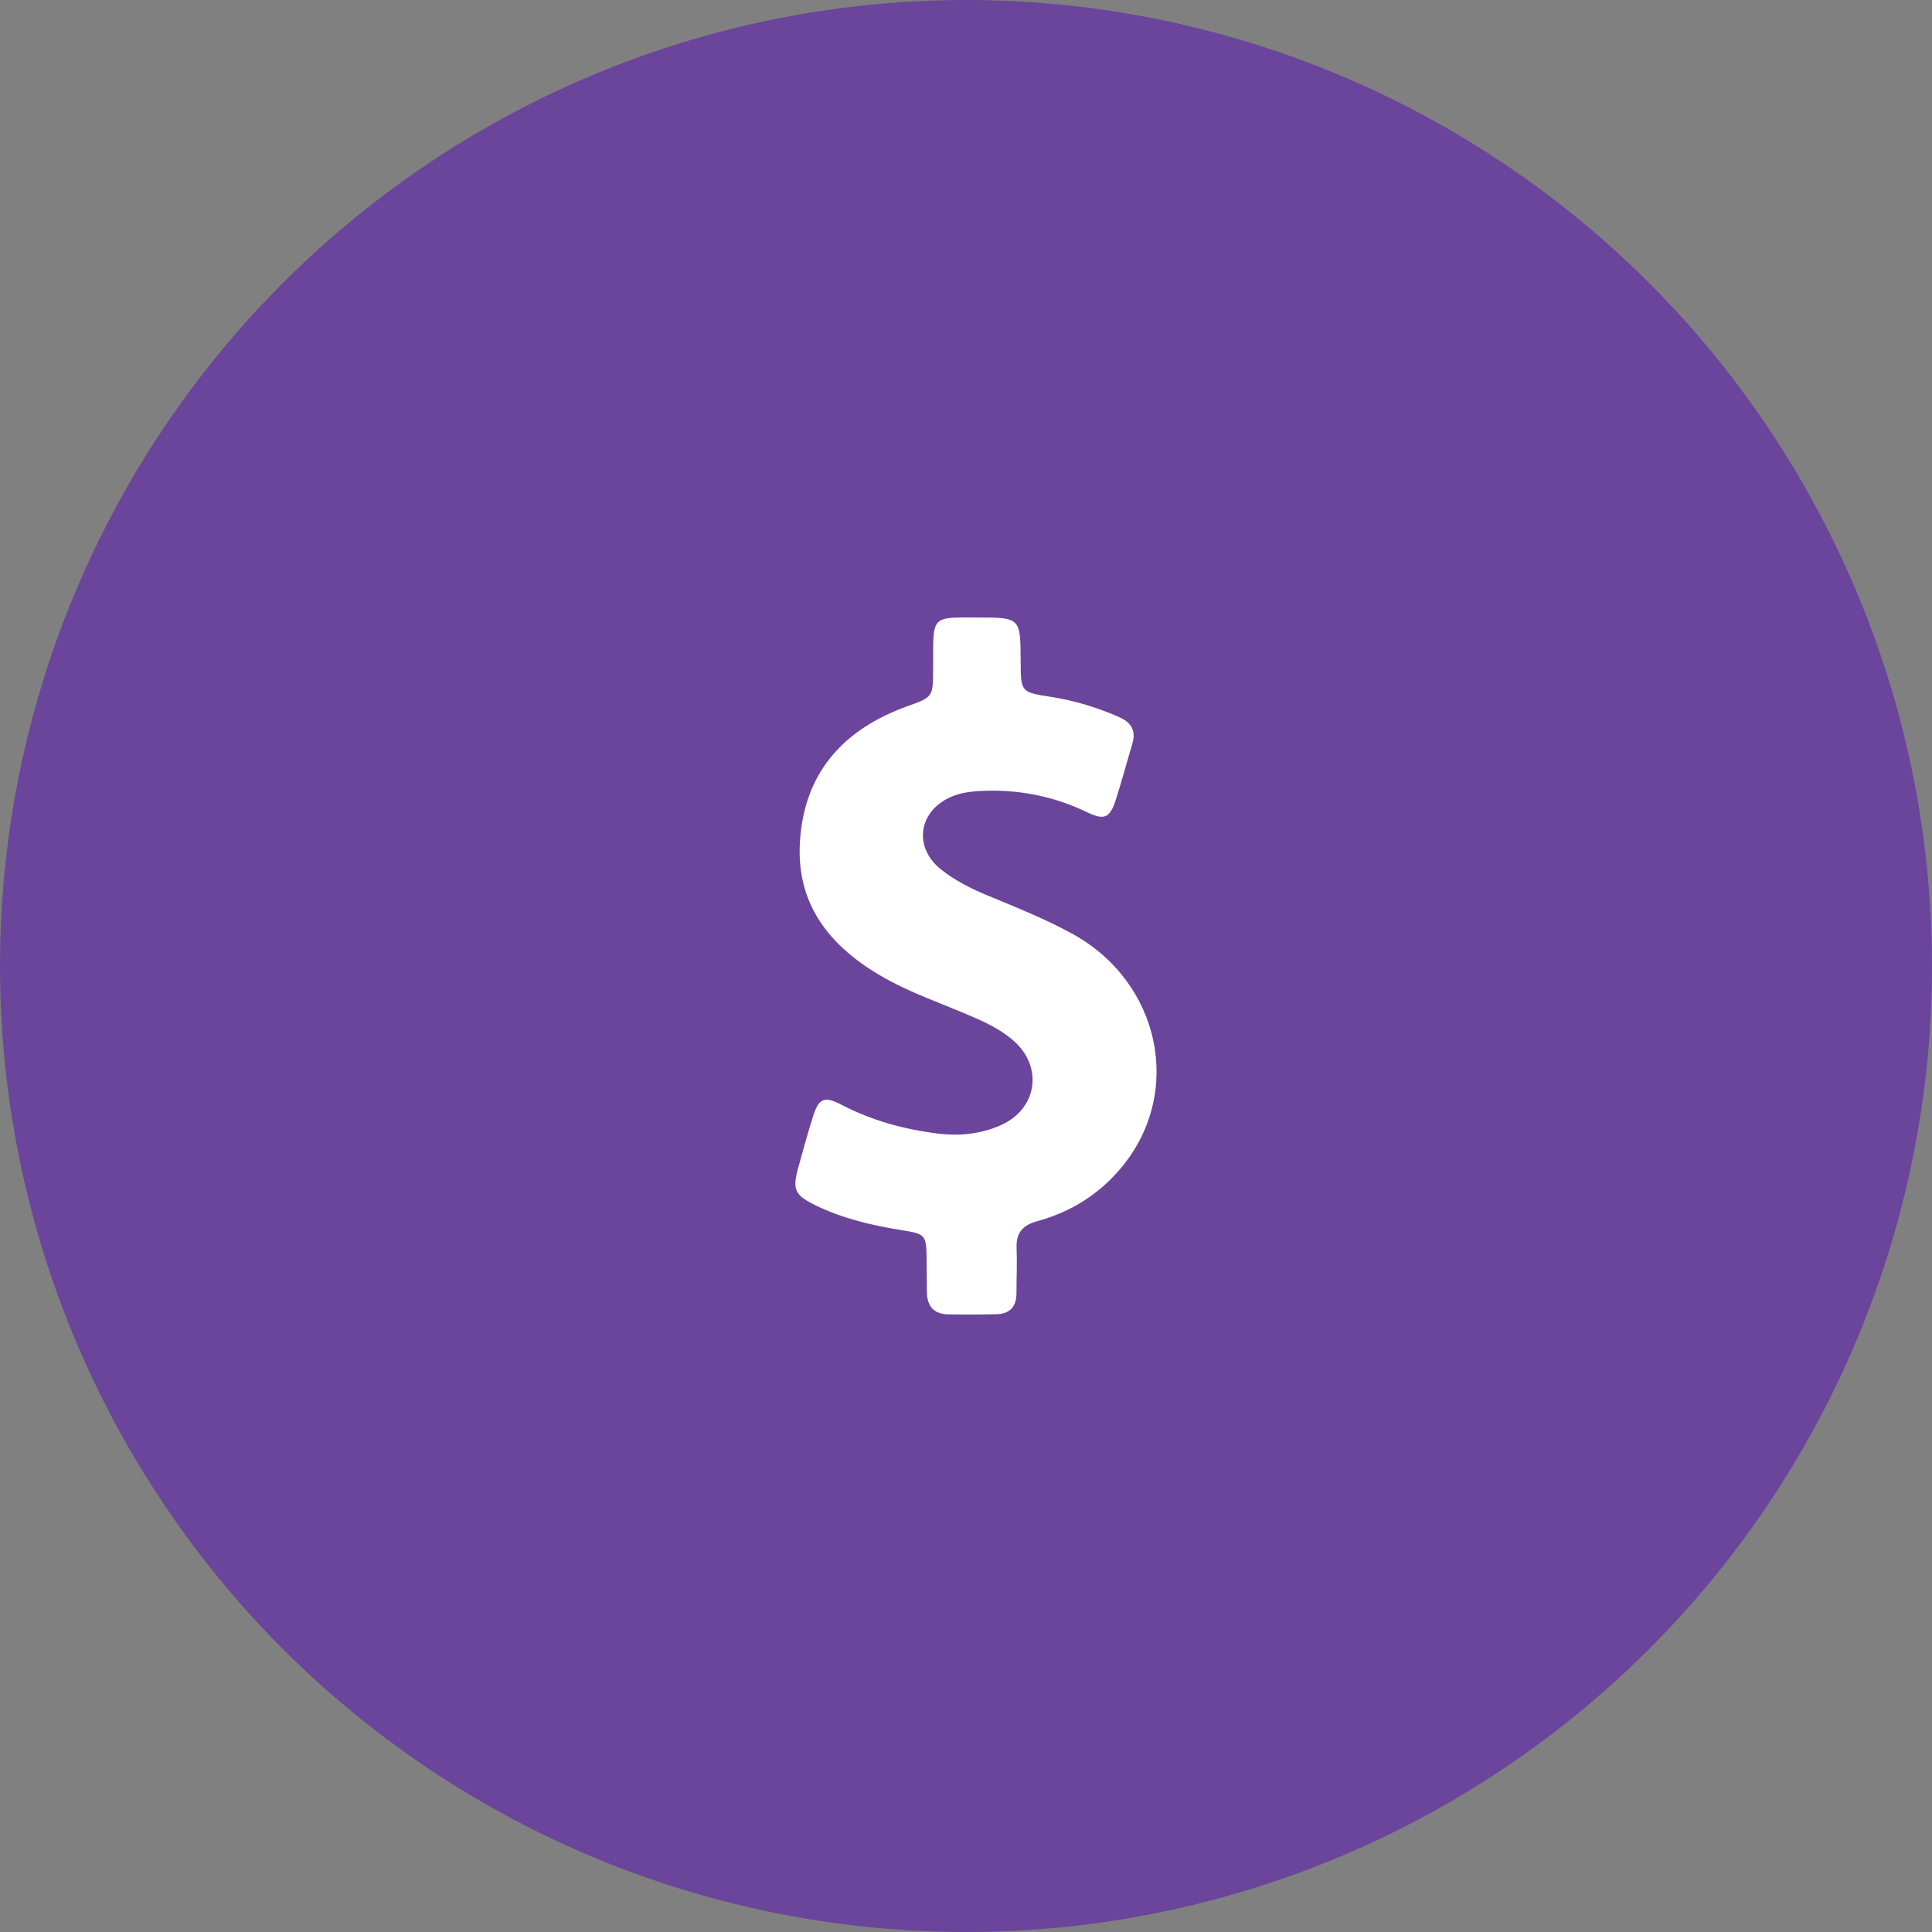 <svg width="97" height="97" viewBox="0 0 97 97" fill="none" xmlns="http://www.w3.org/2000/svg">
<rect x="0" y="0" width="97" height="97" fill="#808080" stroke="none"/>
<circle cx="48.5" cy="48.5" r="48.5" fill="#6B449B"/>
<g clip-path="url(#clip0_29_678)">
<path d="M53.868 46.899C52.494 46.14 51.034 45.562 49.588 44.962C48.75 44.615 47.947 44.21 47.239 43.646C45.844 42.533 46.111 40.726 47.745 40.01C48.208 39.808 48.692 39.743 49.184 39.714C51.077 39.612 52.877 39.959 54.59 40.784C55.444 41.196 55.725 41.066 56.014 40.176C56.318 39.237 56.571 38.282 56.853 37.336C57.041 36.699 56.81 36.28 56.21 36.013C55.111 35.528 53.983 35.181 52.798 34.993C51.251 34.755 51.251 34.748 51.244 33.194C51.236 31.003 51.236 31.003 49.039 31.003C48.721 31.003 48.403 30.996 48.085 31.003C47.058 31.032 46.885 31.213 46.856 32.246C46.841 32.709 46.856 33.172 46.849 33.642C46.841 35.015 46.834 34.993 45.519 35.471C42.338 36.627 40.372 38.796 40.162 42.266C39.974 45.338 41.579 47.412 44.102 48.923C45.656 49.855 47.376 50.405 49.024 51.135C49.668 51.417 50.282 51.742 50.817 52.19C52.4 53.499 52.111 55.675 50.232 56.499C49.227 56.94 48.164 57.048 47.073 56.911C45.388 56.701 43.776 56.26 42.258 55.472C41.369 55.01 41.109 55.133 40.806 56.094C40.545 56.925 40.314 57.764 40.083 58.602C39.772 59.73 39.887 59.997 40.965 60.525C42.338 61.19 43.805 61.53 45.302 61.768C46.473 61.956 46.509 62.007 46.523 63.221C46.531 63.771 46.531 64.327 46.538 64.877C46.545 65.571 46.877 65.975 47.593 65.99C48.403 66.004 49.22 66.004 50.029 65.983C50.694 65.968 51.034 65.607 51.034 64.934C51.034 64.183 51.07 63.424 51.041 62.672C51.005 61.906 51.338 61.515 52.075 61.313C53.774 60.85 55.219 59.94 56.333 58.581C59.426 54.822 58.248 49.321 53.868 46.899Z" fill="white"/>
</g>
<defs>
<clipPath id="clip0_29_678">
<rect width="35" height="35" fill="white" transform="translate(31.5 31)"/>
</clipPath>
</defs>
</svg>

